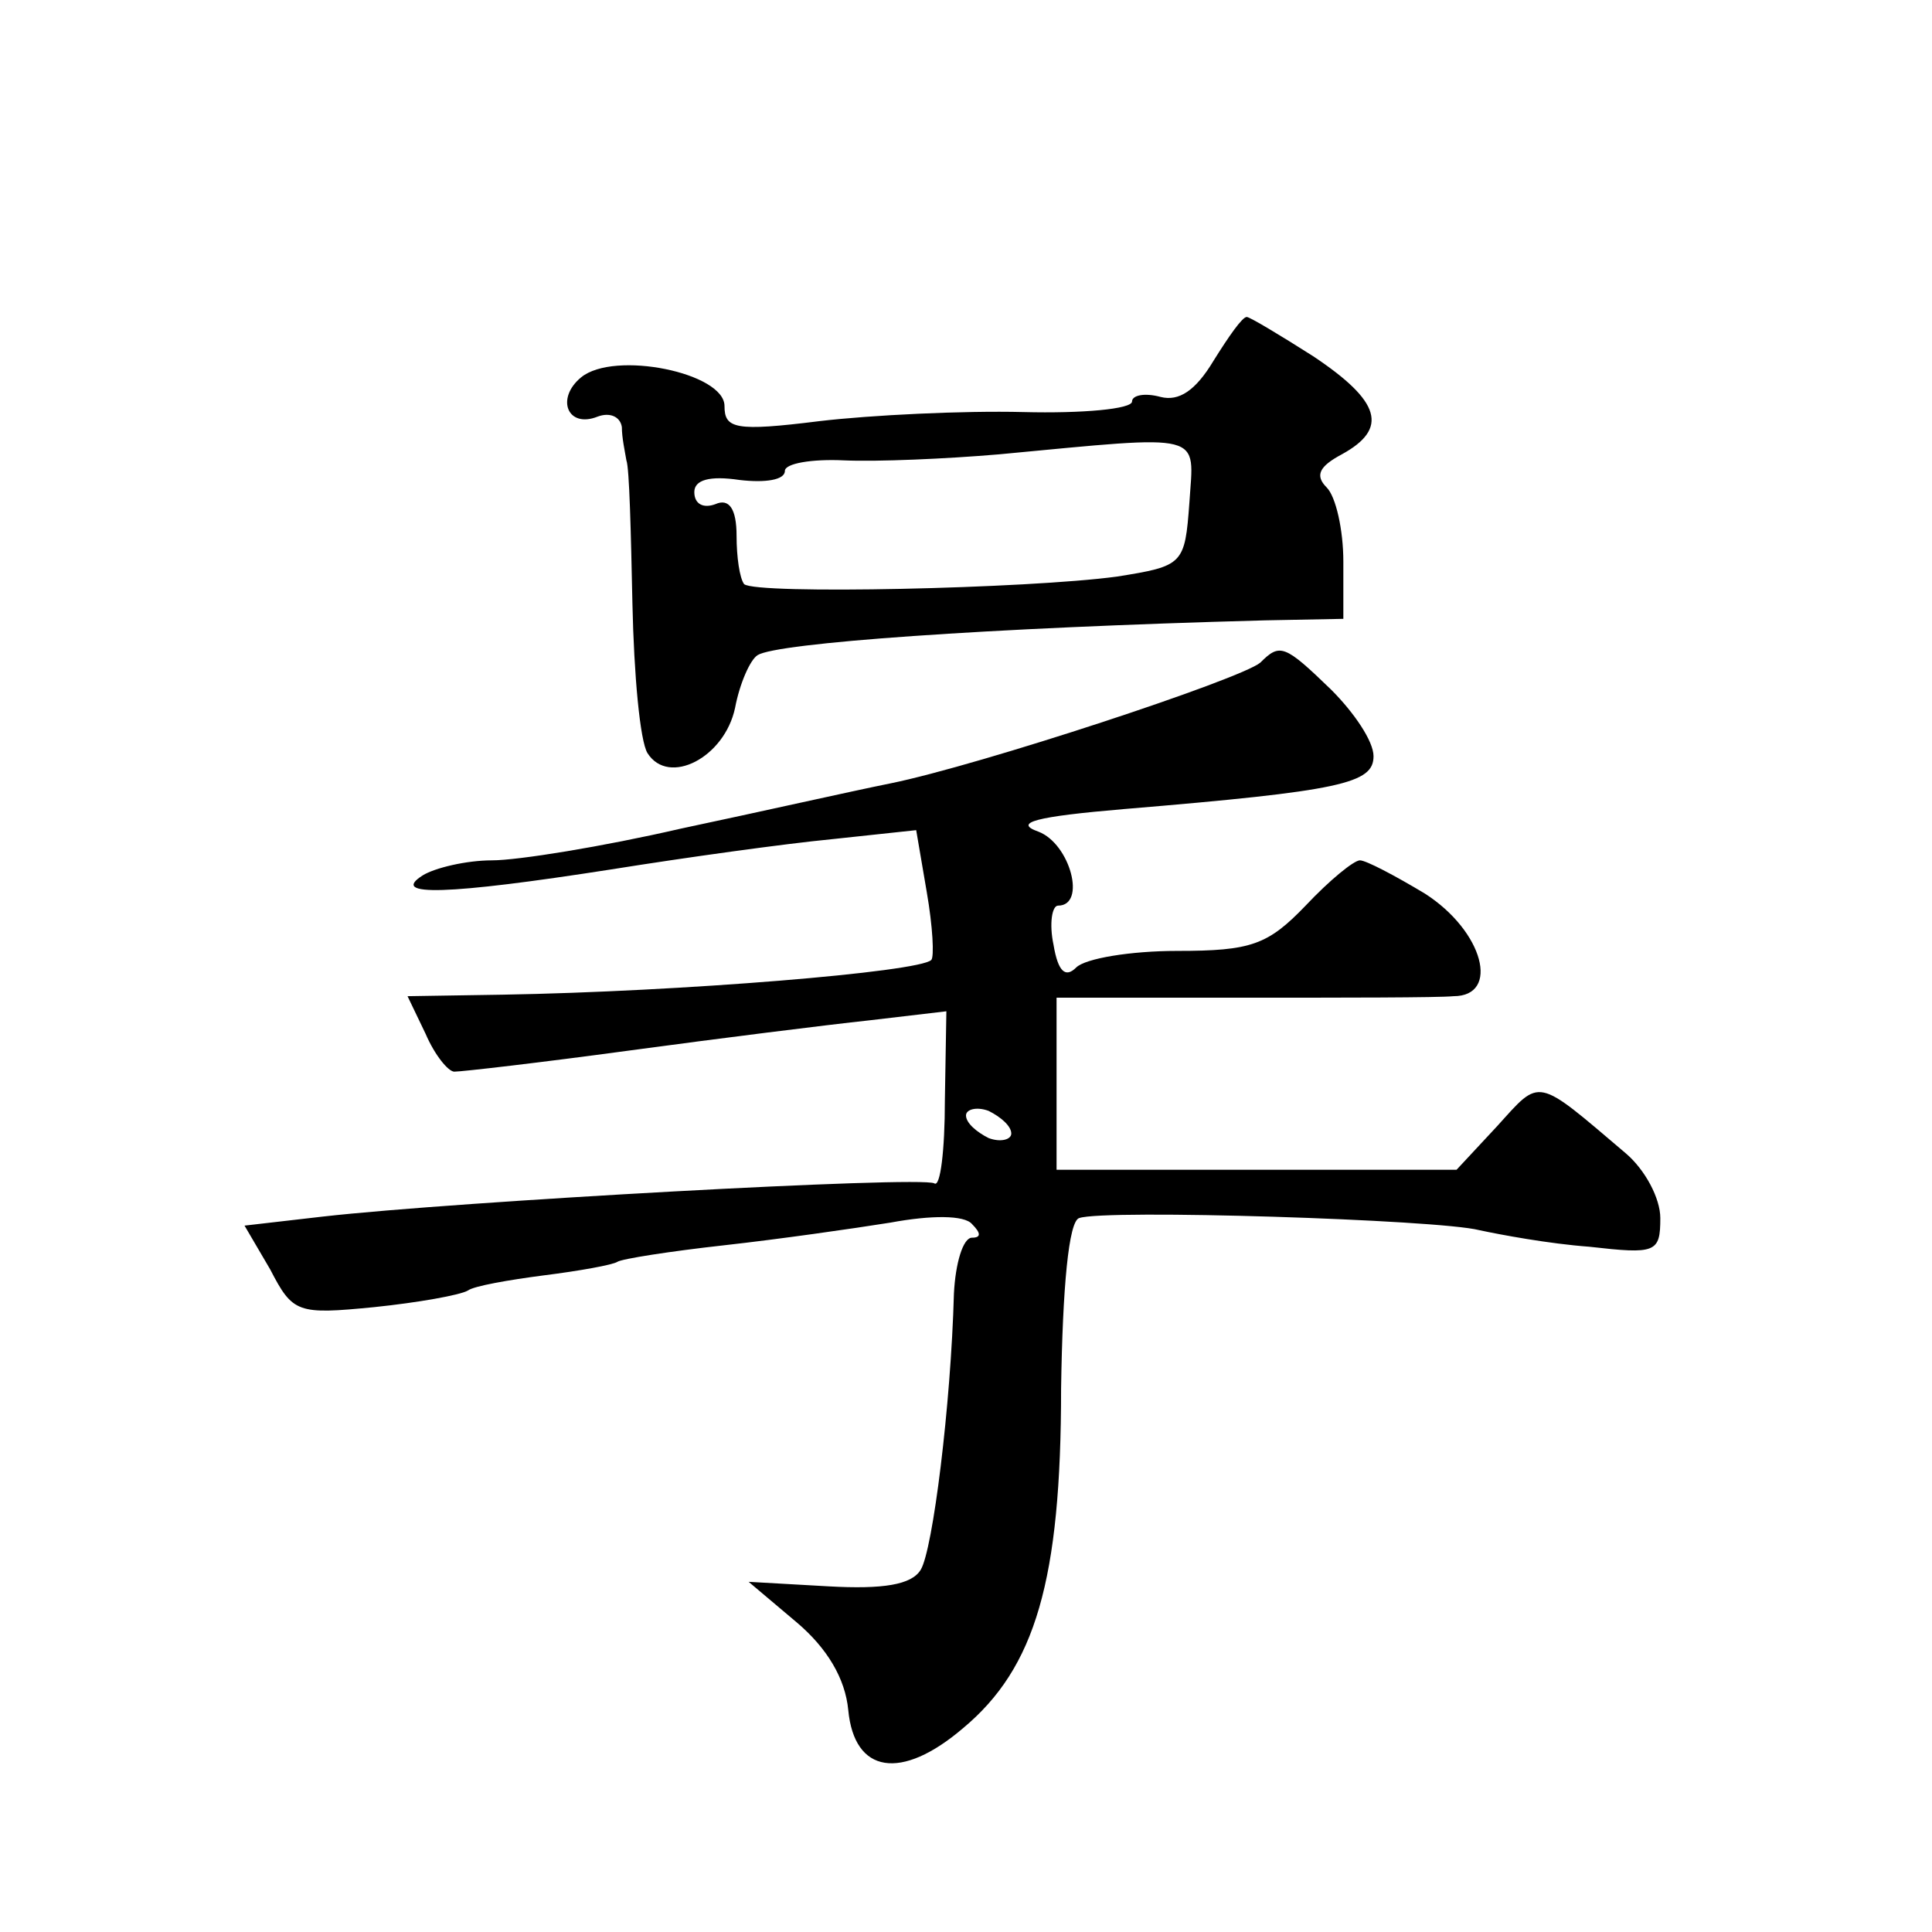 <?xml version="1.0" standalone="no"?>
<!DOCTYPE svg PUBLIC "-//W3C//DTD SVG 20010904//EN"
 "http://www.w3.org/TR/2001/REC-SVG-20010904/DTD/svg10.dtd">
<svg version="1.0" xmlns="http://www.w3.org/2000/svg"
 width="128pt" height="128pt" viewBox="0 0 128 128"
 preserveAspectRatio="xMidYMid meet">
<g transform="translate(0,128) scale(0.1,-0.1)"
fill="#0" stroke="none">
<path d="M804 1041 c-12 -20 -23 -27 -35 -24 -11 3 -19 1 -19 -3 0 -5 -33 -8 -72
-7 -40 1 -101 -2 -135 -6 -56 -7 -63 -5 -63 10 0 22 -73 37 -95 19 -17 -14 -9 -34
11 -26 8 3 15 0 16 -7 0 -7 2 -16 3 -22 2 -5 3 -48 4 -95 1 -47 5 -91 10 -99 14
-22 51 -3 58 30 3 16 10 32 15 35 13 8 150 18 336 23 l52 1 0 38 c0 21 -5 43 -11
49 -8 8 -5 14 10 22 31 17 26 35 -19 65 -22 14 -42 26 -44 26 -3 0 -12 -13 -22
-29z m-16 -94 c-3 -41 -4 -42 -48 -49 -59 -8 -239 -12 -247 -5 -3 4 -5 18 -5 32
0 18 -5 25 -14 21 -8 -3 -14 0 -14 8 0 8 10 11 30 8 17 -2 30 0 30 6 0 5 18 8 39
7 22 -1 68 1 103 4 138 13 129 15 126 -32z M835 841 c-13 -11 -186 -68 -245 -80
-25 -5 -87 -19 -139 -30 -52 -12 -108 -21 -125 -21 -17 0 -38 -5 -46 -10 -22 -14
16 -13 125 4 50 8 115 17 146 20 l56 6 7 -41 c4 -23 5 -43 3 -45 -8 -8 -166 -21
-284 -23 l-63 -1 12 -25 c6 -14 15 -25 19 -25 5 0 57 6 116 14 59 8 131 17 159
20 l51 6 -1 -59 c0 -33 -3 -58 -7 -55 -9 5 -317 -12 -405 -22 l-52 -6 17 -29 c15
-29 18 -30 69 -25 29 3 57 8 62 11 4 3 27 7 50 10 24 3 46 7 49 9 3 2 35 7 71 11
36 4 85 11 110 15 27 5 49 5 54 -1 6 -6 6 -9 0 -9 -6 0 -11 -17 -12 -37 -2 -74
-14 -170 -22 -183 -6 -10 -25 -13 -61 -11 l-53 3 32 -27 c20 -17 32 -37 34 -58
4 -42 35 -47 76 -12 48 40 65 98 65 225 1 67 5 111 12 113 17 6 238 -1 265 -8 14
-3 46 -9 73 -11 44 -5 47 -4 47 19 0 13 -10 32 -23 43 -60 51 -56 50 -85 18 l-27
-29 -132 0 -133 0 0 57 0 57 123 0 c67 0 130 0 140 1 31 0 20 43 -19 68 -20 12
-39 22 -43 22 -4 0 -20 -13 -36 -30 -25 -26 -36 -30 -85 -30 -31 0 -61 -5 -67 -11
-7 -7 -12 -3 -15 15 -3 14 -1 26 3 26 19 0 8 41 -13 49 -17 6 -2 10 57 15 144 12
165 17 165 35 0 10 -13 29 -28 44 -31 30 -34 31 -47 18z m-165 -312 c0 -4 -7 -6
-15 -3 -8 4 -15 10 -15 15 0 4 7 6 15 3 8 -4 15 -10 15 -15z"/>
</g>
</svg>
